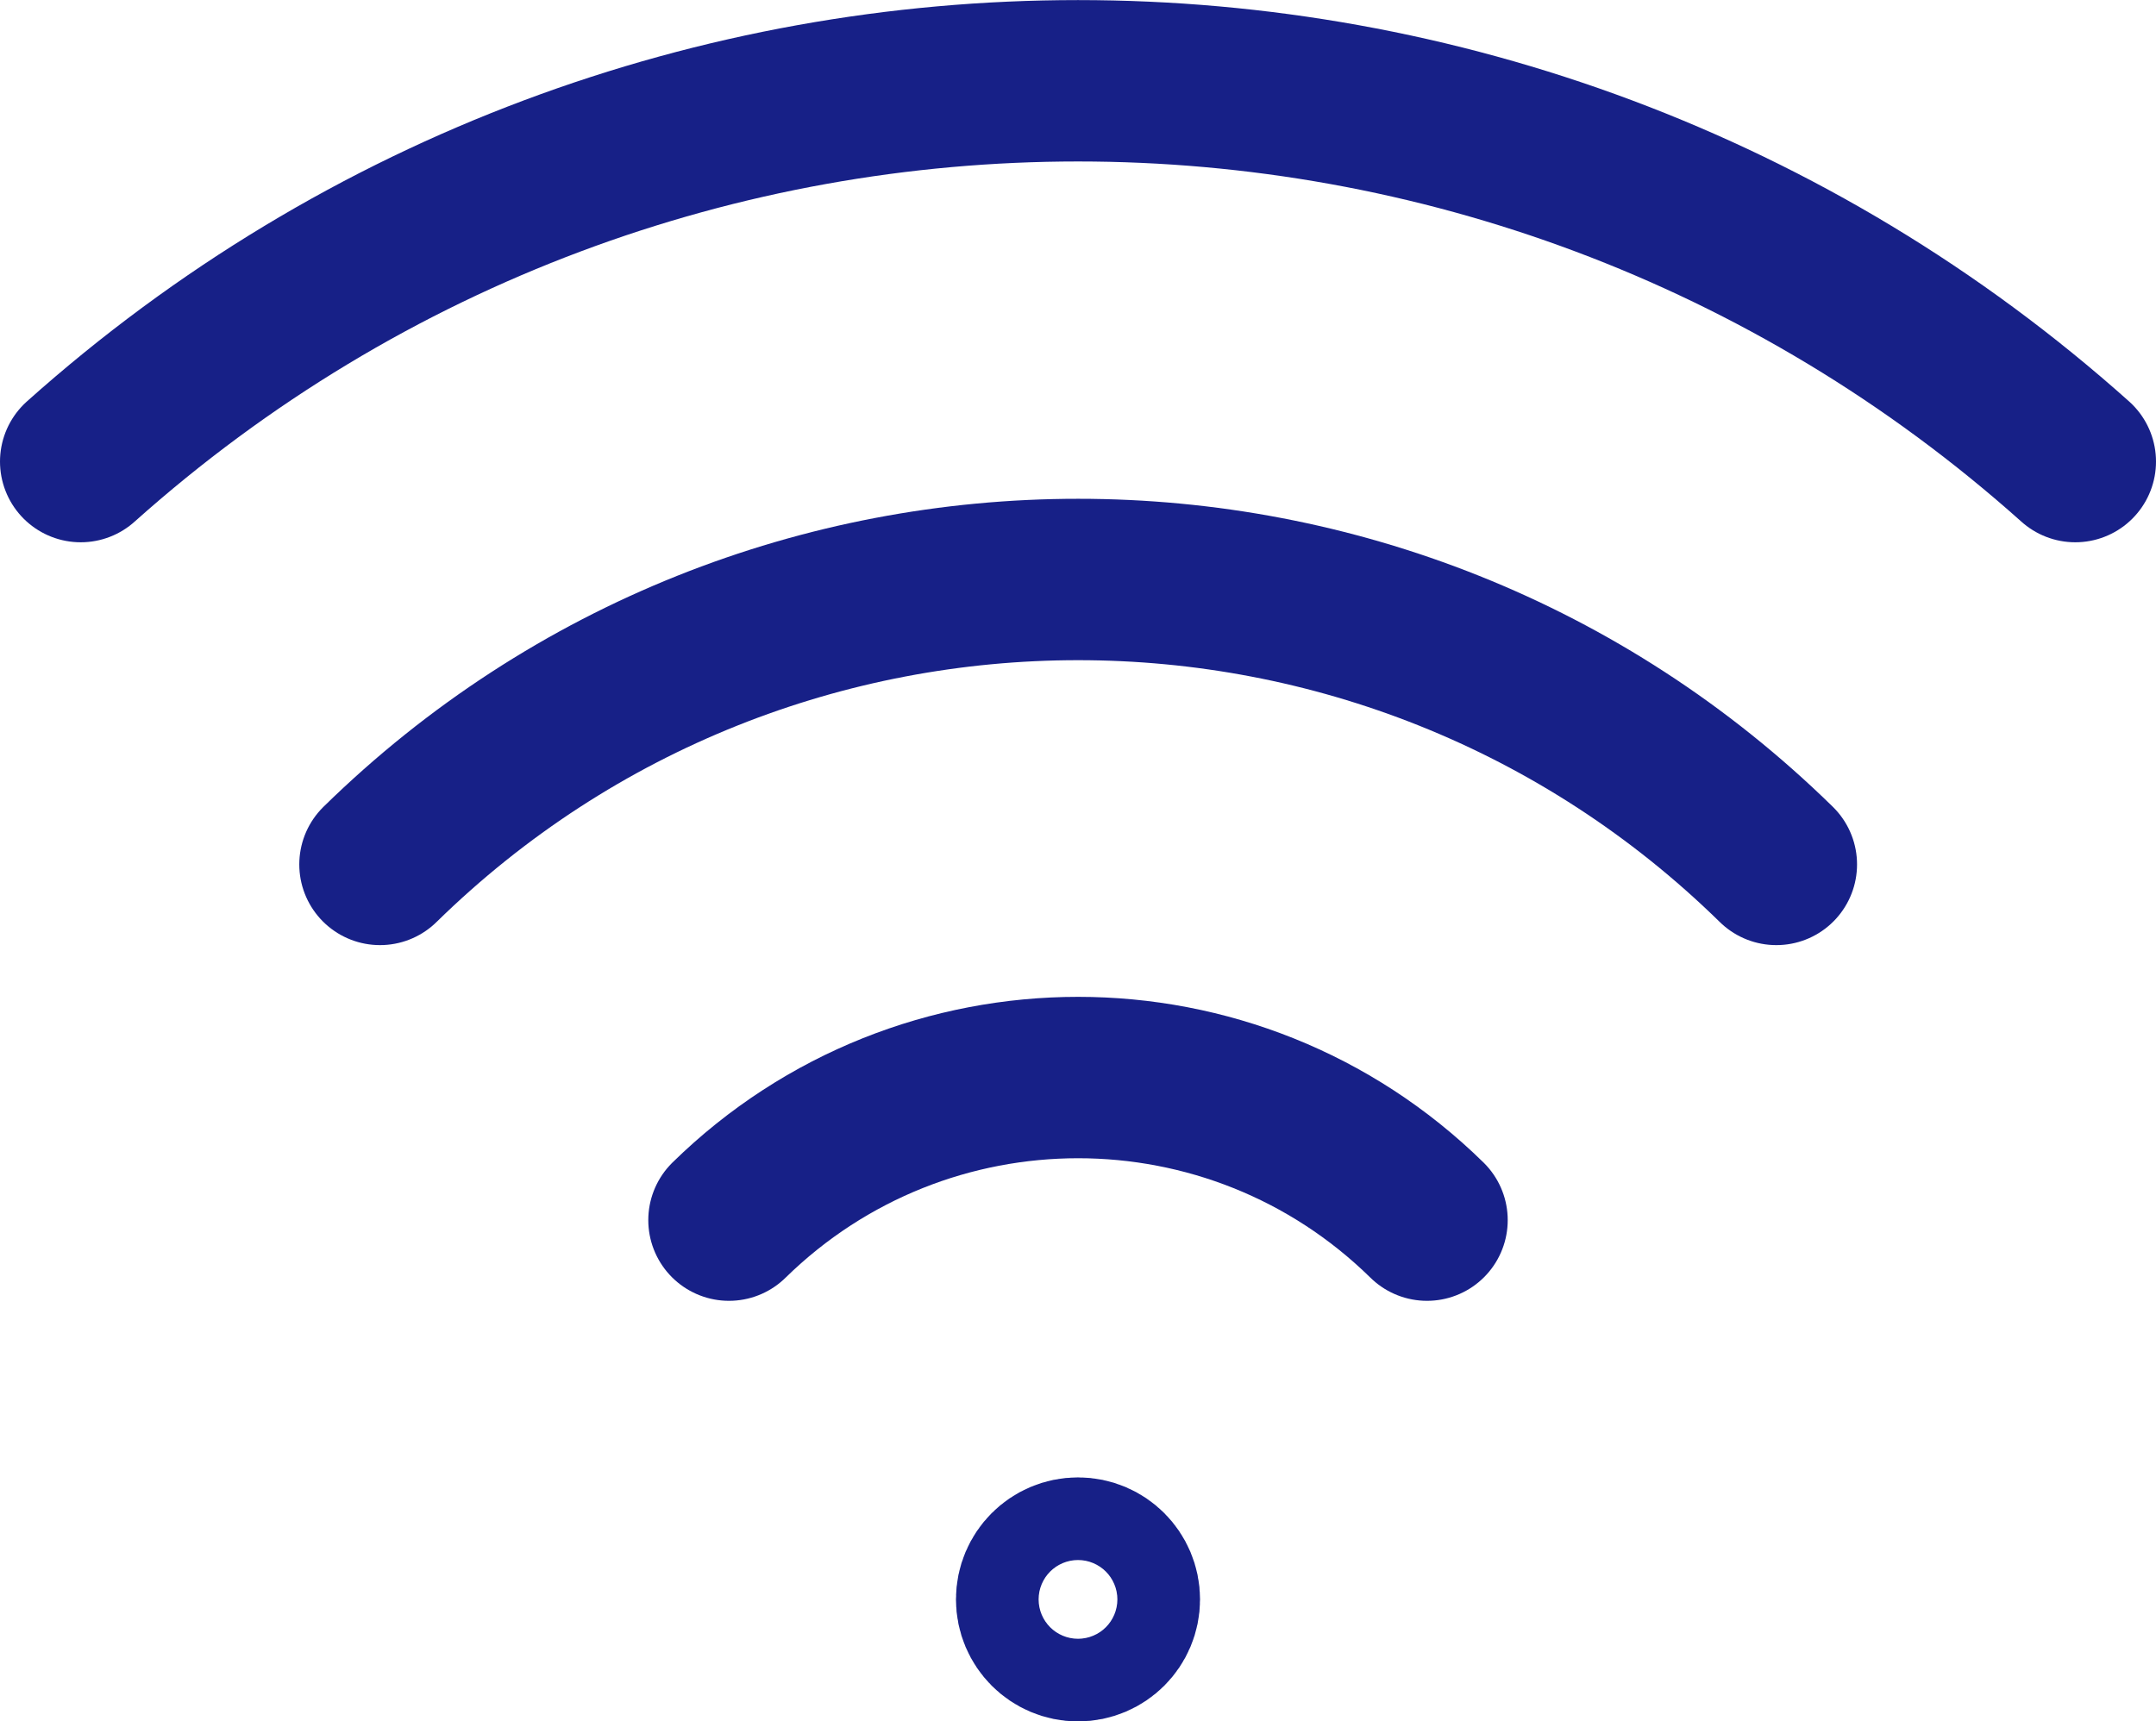 <?xml version="1.0" encoding="UTF-8"?>
<svg id="Calque_2" data-name="Calque 2" xmlns="http://www.w3.org/2000/svg" viewBox="0 0 66.78 53.33">
  <defs>
    <style>
      .cls-1 {
        fill: none;
        stroke: #172087;
        stroke-linecap: round;
        stroke-linejoin: round;
        stroke-width: 5px;
      }
    </style>
  </defs>
  <g id="Calque_1-2" data-name="Calque 1">
    <g>
      <path class="cls-1" d="M2.5,14.3C20.09-1.43,46.69-1.43,64.28,14.3"/>
      <path class="cls-1" d="M11.77,26.78c12.01-11.77,31.24-11.77,43.25,0"/>
      <path class="cls-1" d="M22.58,37.8c6.01-5.89,15.62-5.89,21.62,0"/>
      <circle class="cls-1" cx="33.39" cy="49.55" r="1.28"/>
    </g>
  </g>
</svg>